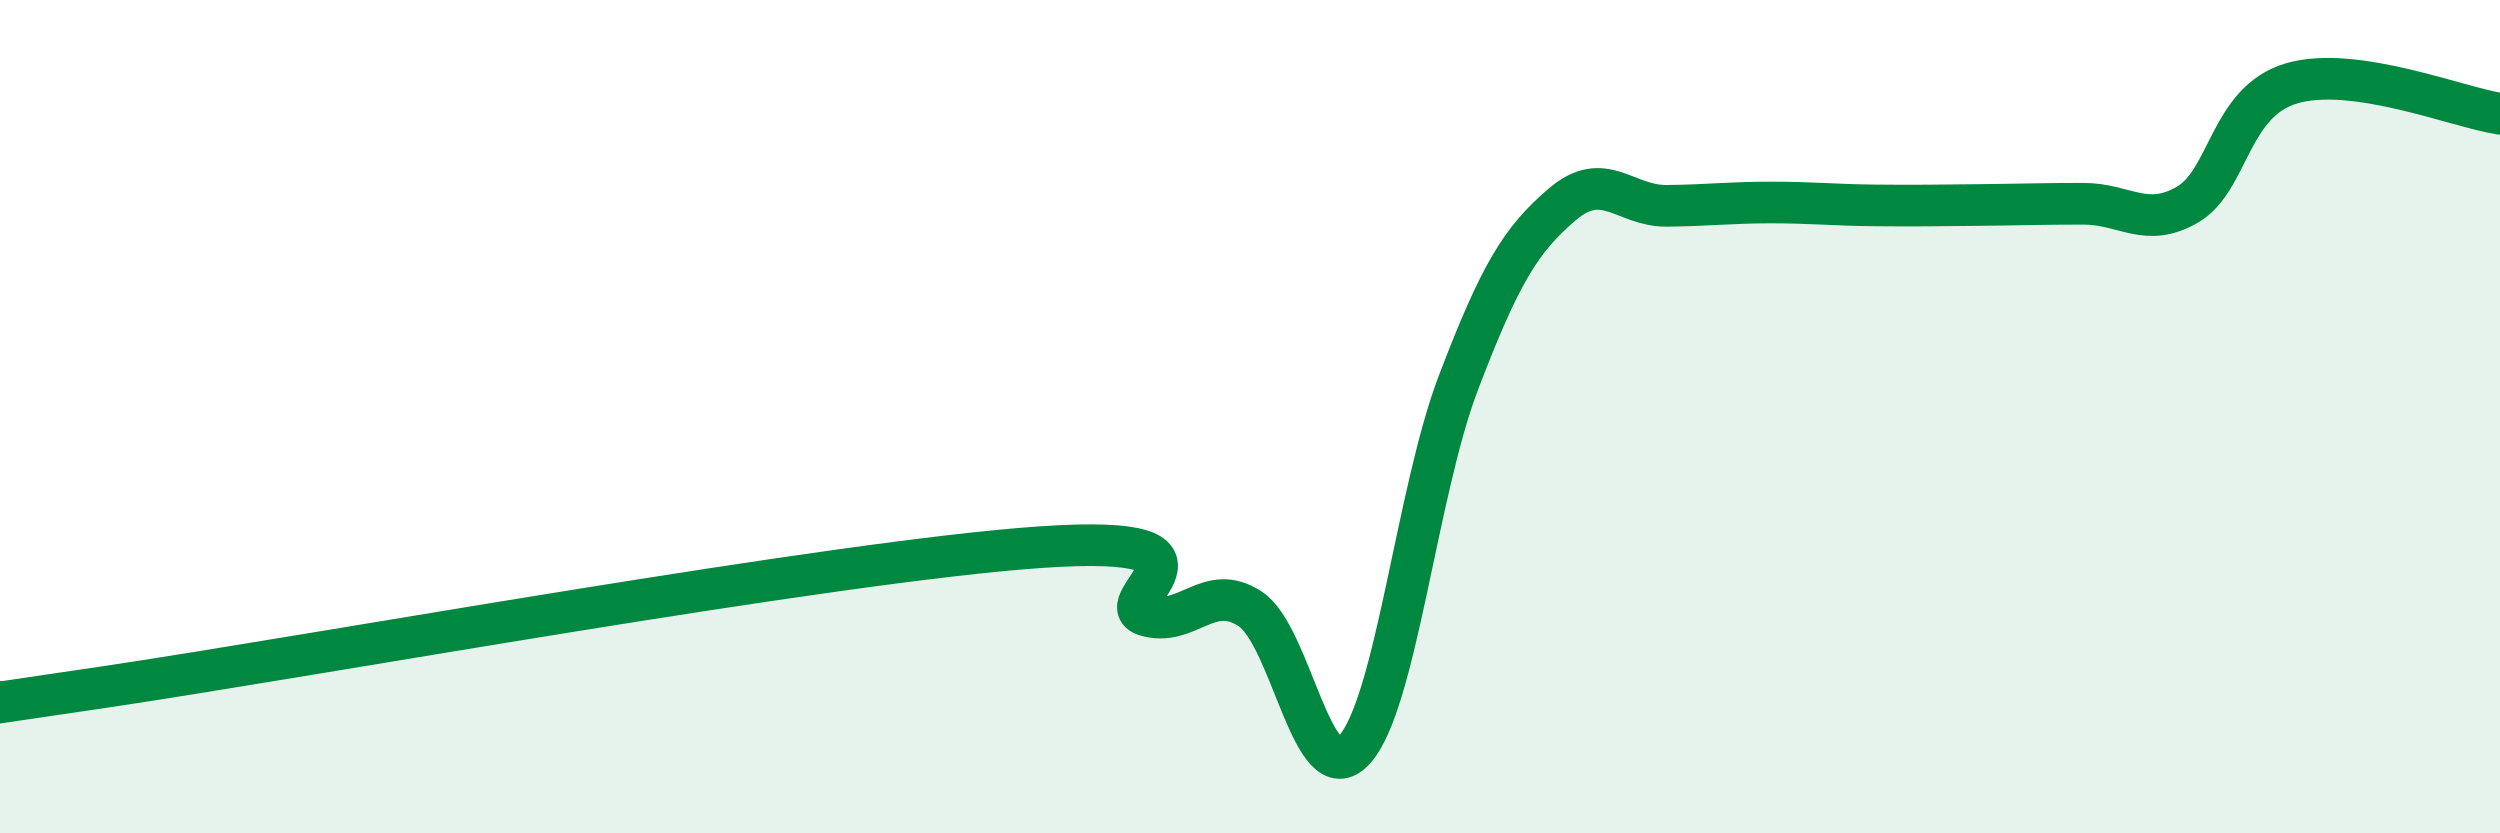 
    <svg width="60" height="20" viewBox="0 0 60 20" xmlns="http://www.w3.org/2000/svg">
      <path
        d="M 0,16.85 C 0.5,16.78 -2.5,17.23 2.5,16.49 C 7.5,15.75 20,13.47 25,13.13 C 30,12.79 26.5,14.47 27.5,14.77 C 28.5,15.07 29,13.96 30,14.61 C 31,15.26 31.5,19.08 32.5,18 C 33.5,16.92 34,11.81 35,9.19 C 36,6.57 36.5,5.75 37.5,4.9 C 38.5,4.05 39,4.95 40,4.94 C 41,4.93 41.5,4.86 42.5,4.86 C 43.5,4.86 44,4.92 45,4.93 C 46,4.94 46.5,4.93 47.5,4.92 C 48.5,4.91 49,4.89 50,4.89 C 51,4.89 51.5,5.49 52.5,4.91 C 53.5,4.33 53.5,2.44 55,2 C 56.5,1.56 59,2.58 60,2.73L60 20L0 20Z"
        fill="#008740"
        opacity="0.1"
        stroke-linecap="round"
        stroke-linejoin="round"
      />
      <path
        d="M 0,16.85 C 0.5,16.78 -2.5,17.23 2.5,16.49 C 7.5,15.75 20,13.47 25,13.13 C 30,12.79 26.5,14.47 27.5,14.77 C 28.5,15.07 29,13.96 30,14.61 C 31,15.26 31.5,19.08 32.5,18 C 33.5,16.92 34,11.81 35,9.19 C 36,6.57 36.5,5.75 37.5,4.9 C 38.5,4.05 39,4.95 40,4.94 C 41,4.93 41.5,4.86 42.5,4.86 C 43.5,4.86 44,4.92 45,4.93 C 46,4.94 46.5,4.93 47.5,4.92 C 48.5,4.91 49,4.89 50,4.89 C 51,4.89 51.5,5.49 52.5,4.91 C 53.5,4.33 53.5,2.44 55,2 C 56.5,1.56 59,2.58 60,2.73"
        stroke="#008740"
        stroke-width="1"
        fill="none"
        stroke-linecap="round"
        stroke-linejoin="round"
      />
    </svg>
  